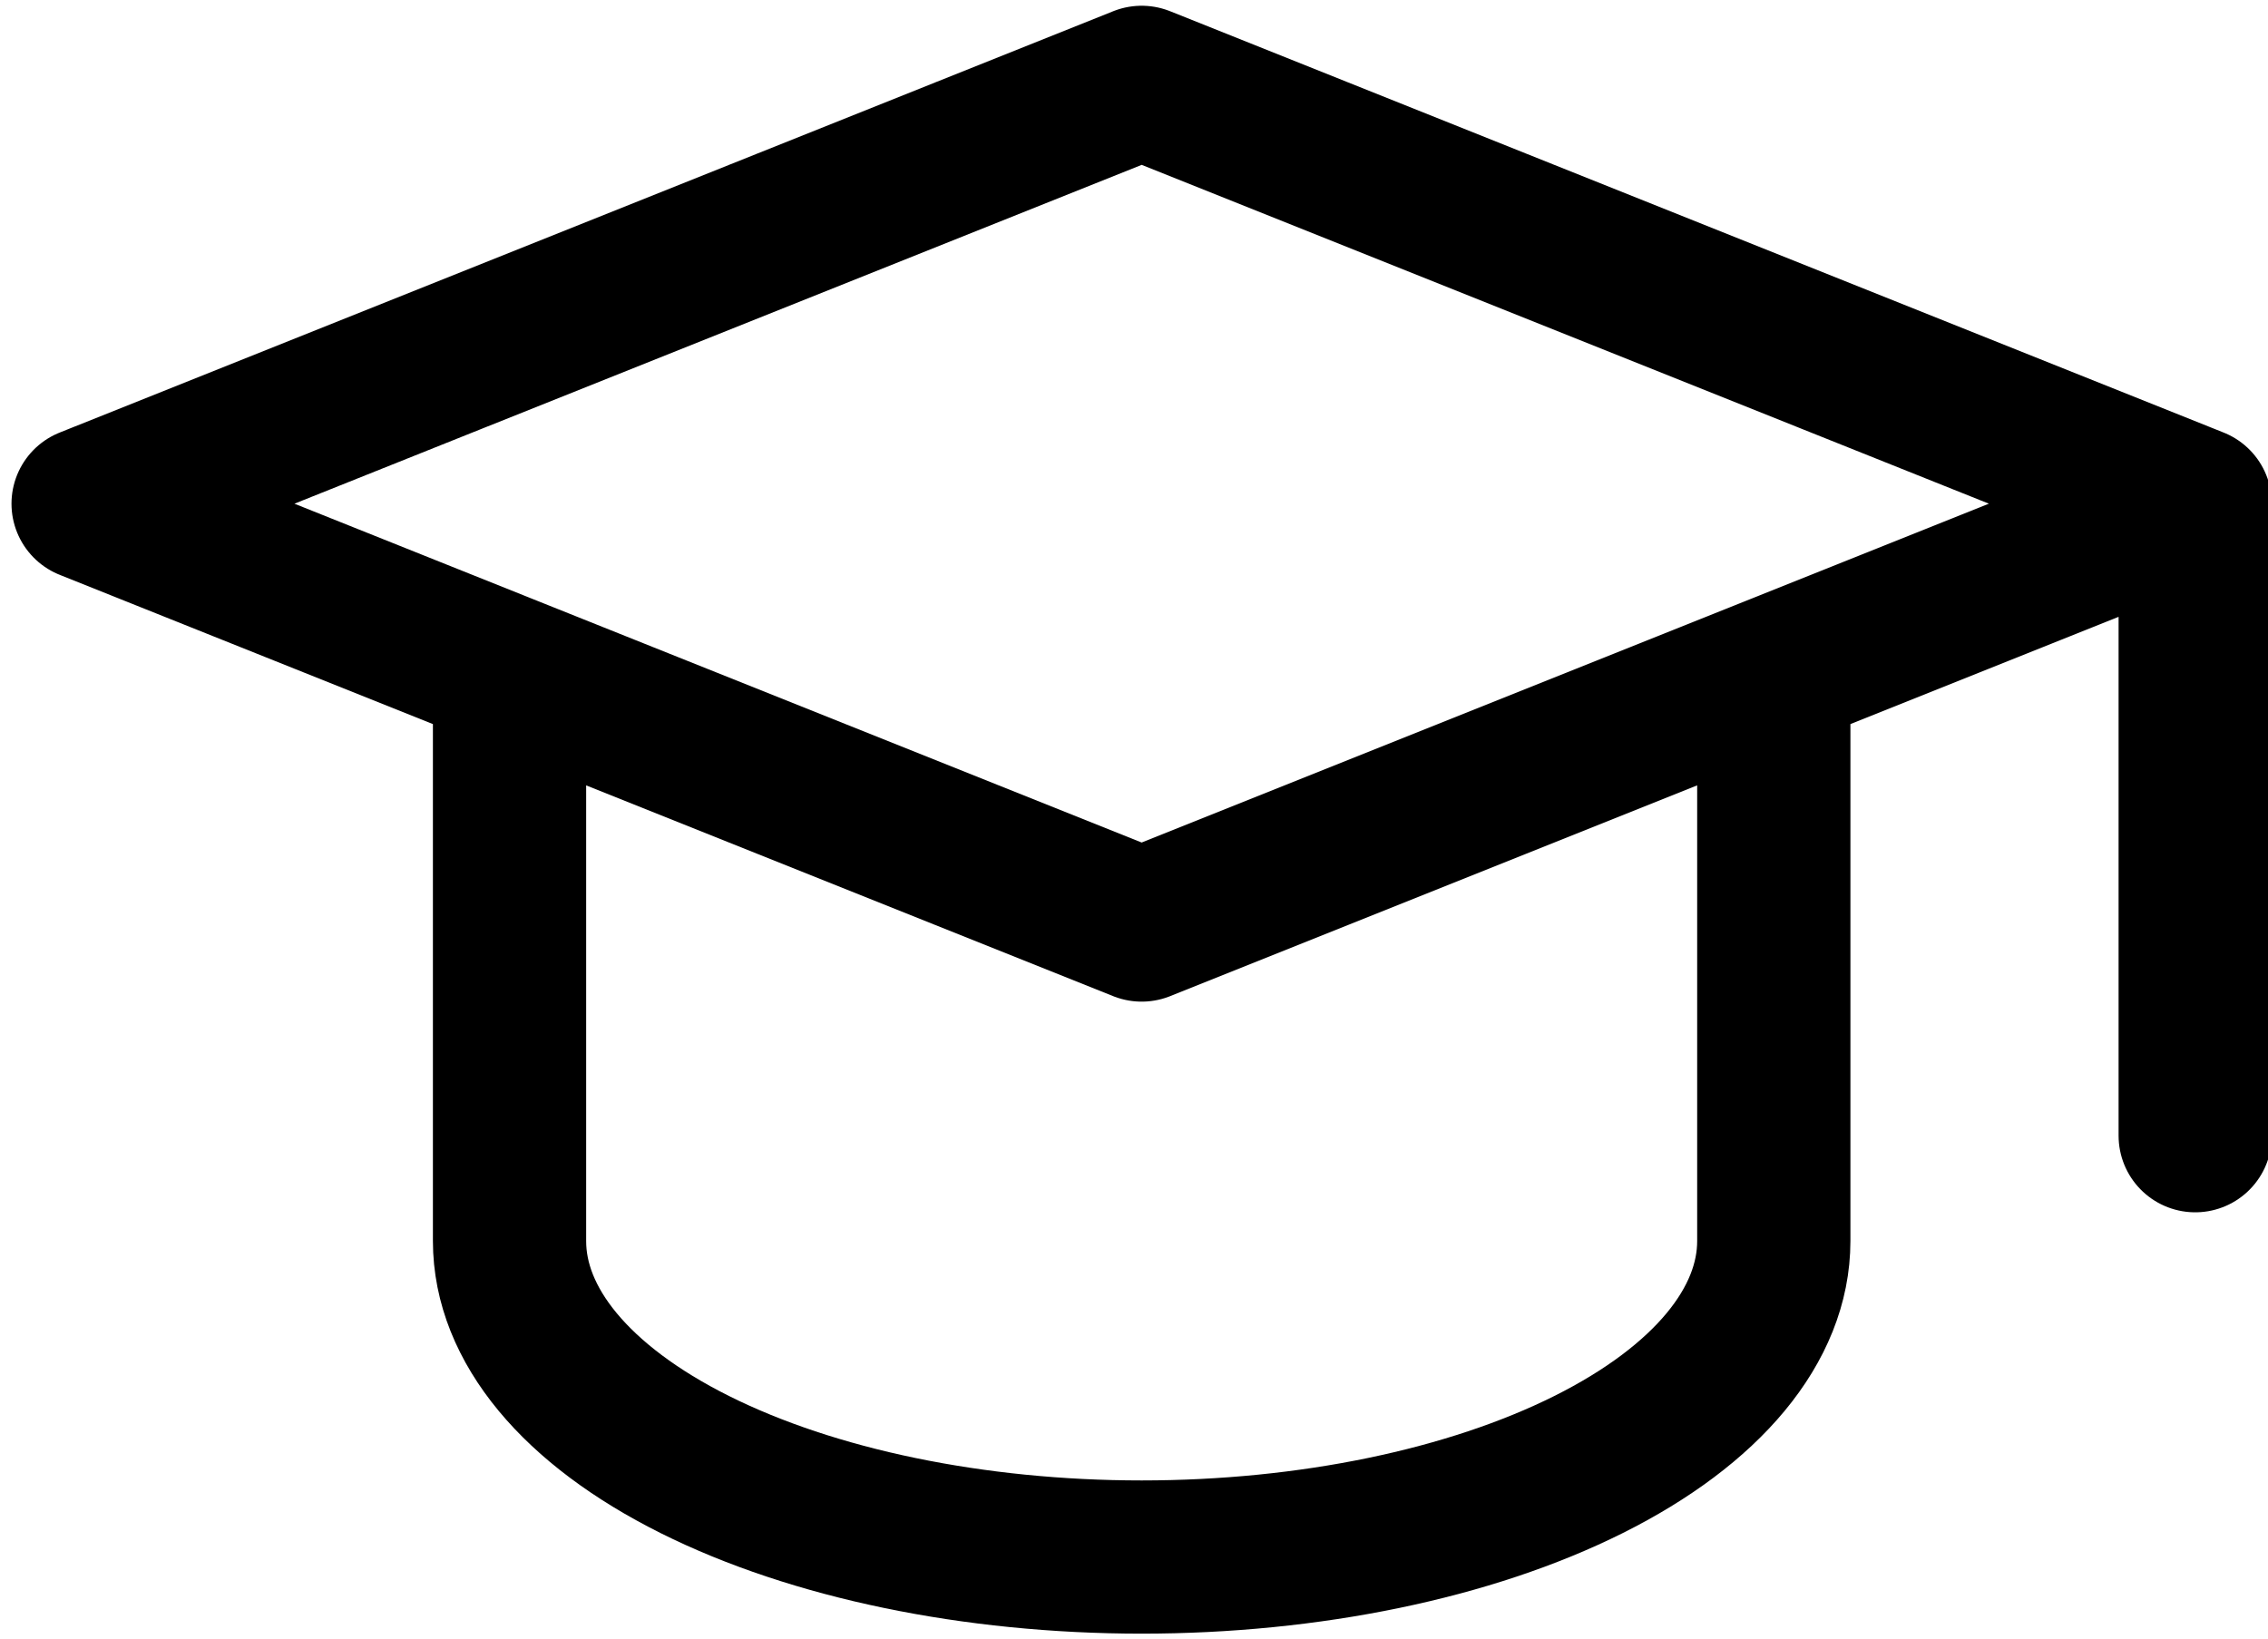 <svg width="148" height="107" viewBox="0 0 148 107" fill="none" xmlns="http://www.w3.org/2000/svg">
<path d="M143.25 32.875L74.5 5.375L5.75 32.875L74.5 60.375L143.25 32.875ZM143.25 32.875V74.125M33.25 43.875V81C33.25 86.47 37.596 91.716 45.332 95.584C53.068 99.452 63.56 101.625 74.5 101.625C85.44 101.625 95.932 99.452 103.668 95.584C111.404 91.716 115.75 86.47 115.75 81V43.875" stroke="black" stroke-width="10" stroke-linecap="round" stroke-linejoin="round"/>
</svg>
